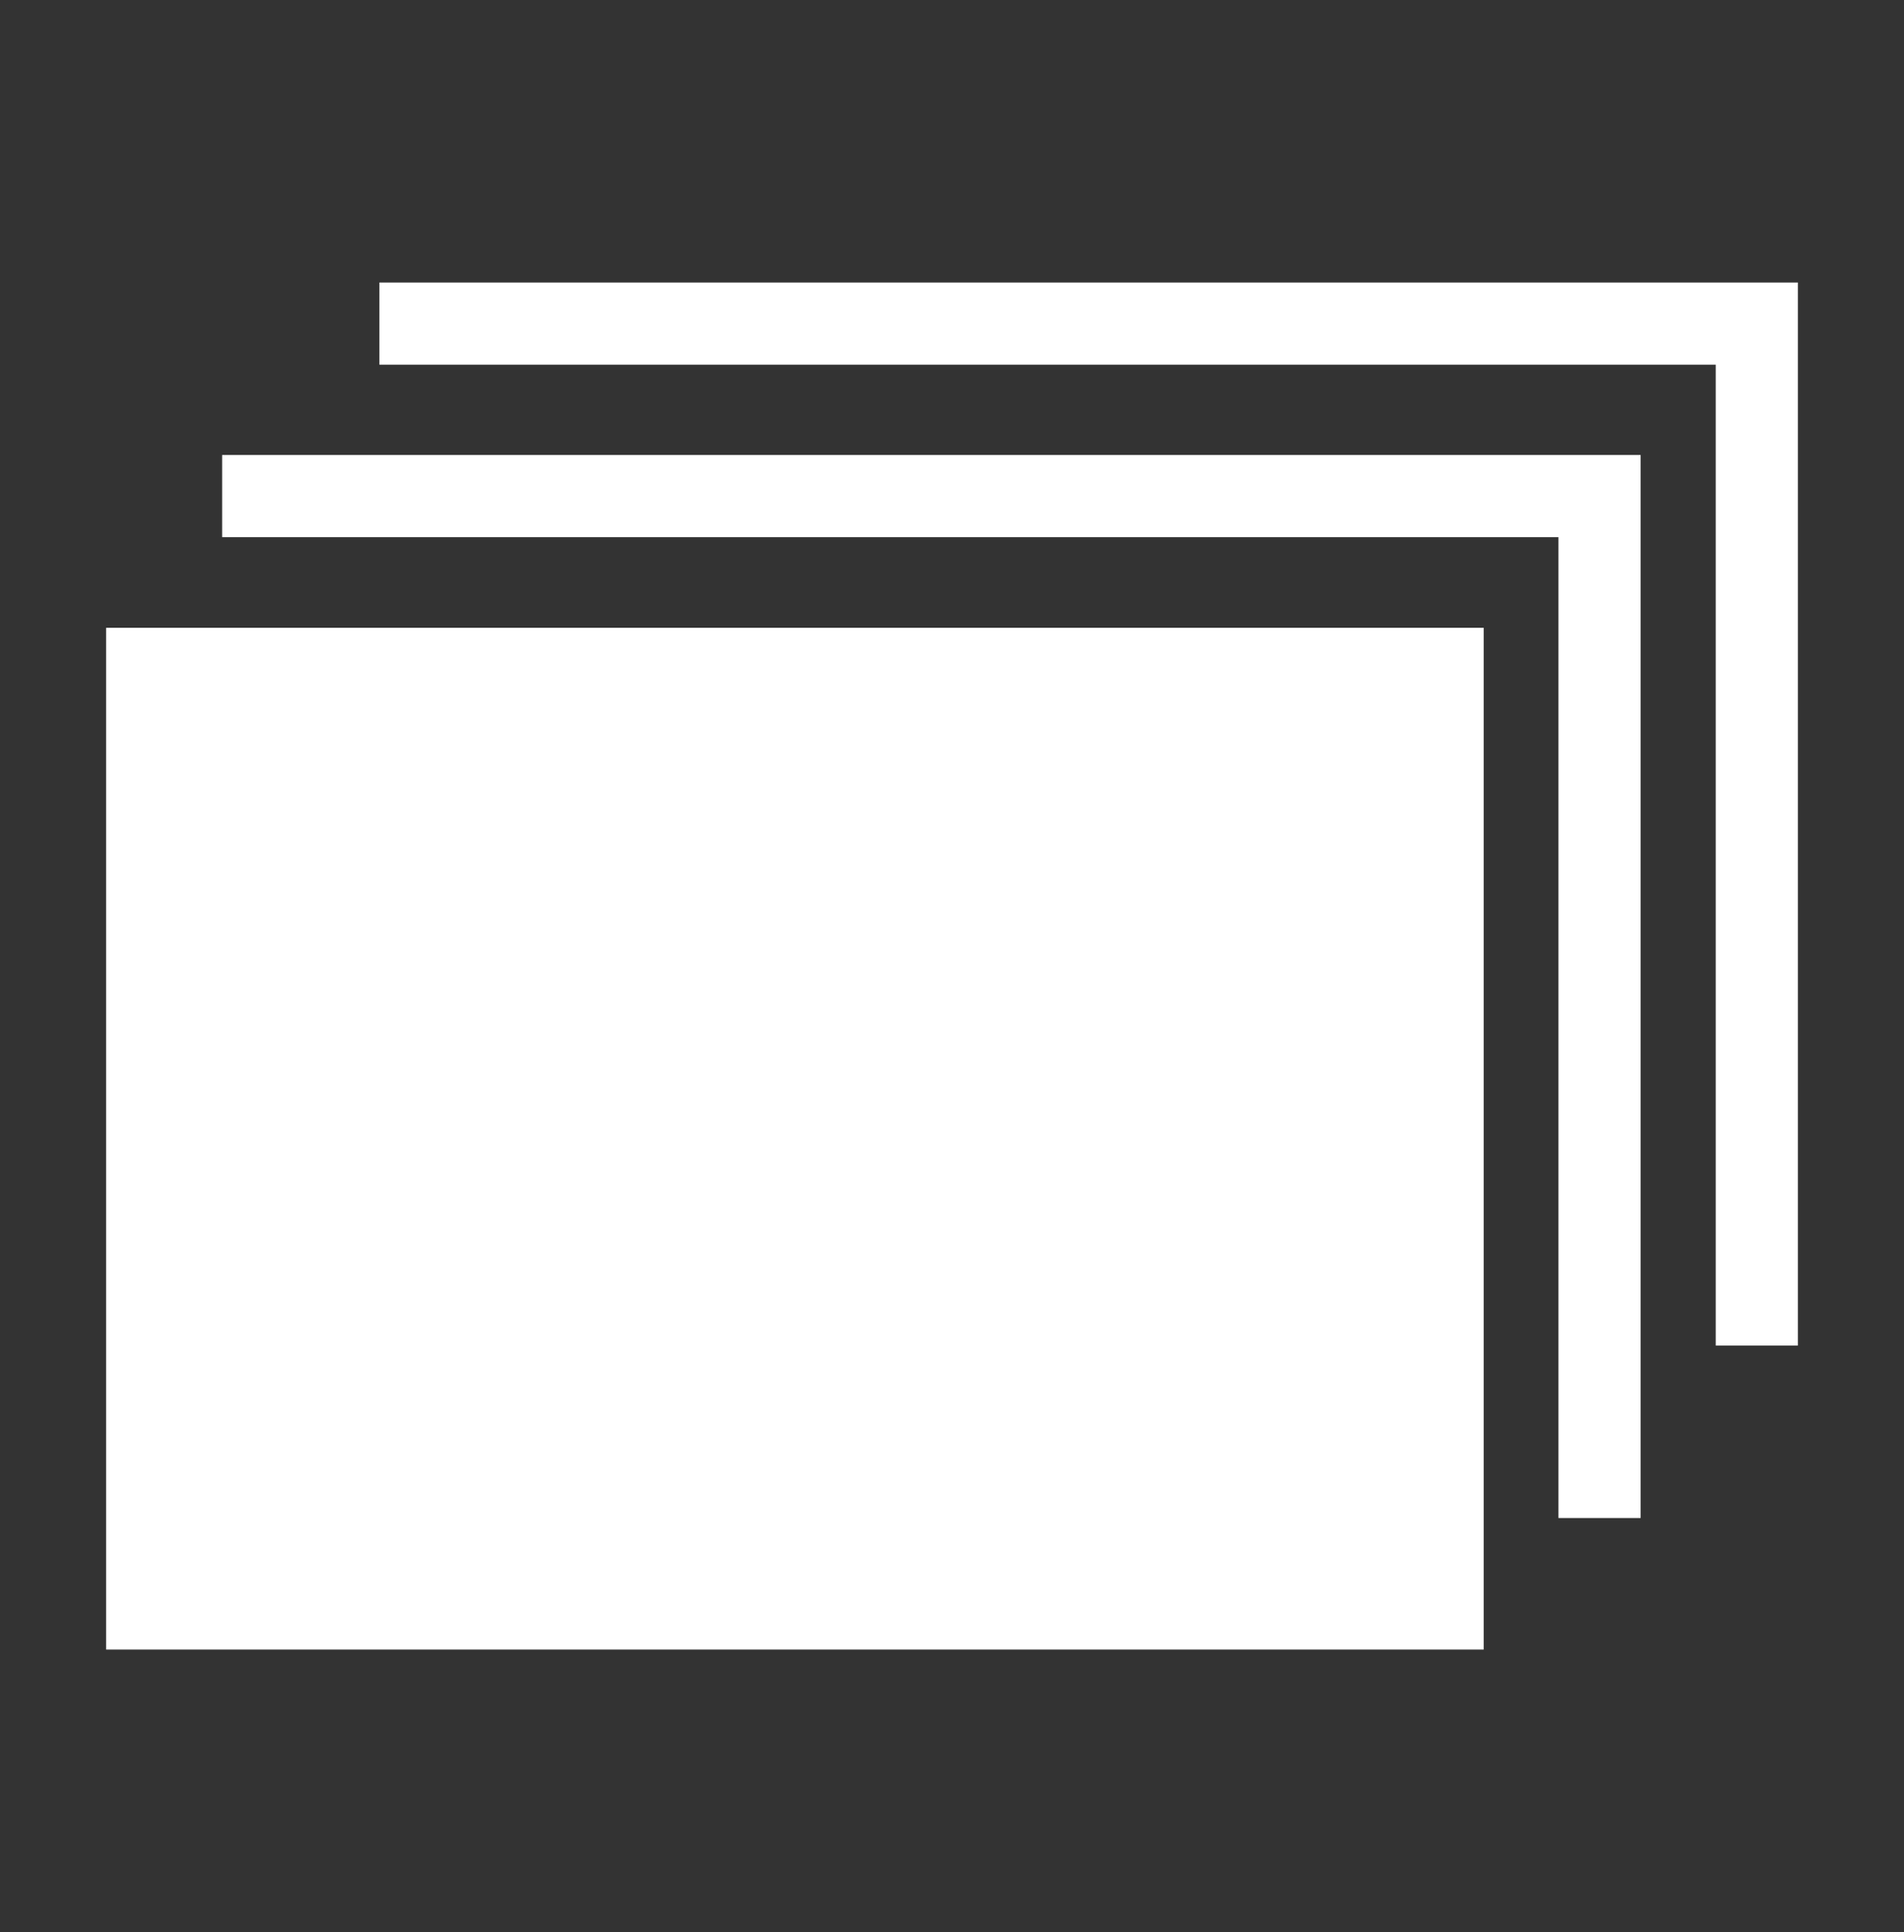 <?xml version="1.0" encoding="UTF-8"?>
<svg id="Layer_1" data-name="Layer 1" xmlns="http://www.w3.org/2000/svg" viewBox="0 0 54 54.78">
  <rect x="0" y="0" width="54" height="54.78" fill="#333333" stroke="none"/>
  <defs>
    <style>
      .cls-1 {
        fill: #fff;
        stroke-width: 0px;
      }
    </style>
  </defs>
  <polygon class="cls-1" points="46.53 43.04 44.2 43.04 44.2 15.23 6.3 15.23 6.3 12.9 46.53 12.9 46.53 43.04"/>
  <rect class="cls-1" x="3.01" y="17.8" width="39.07" height="28.97"/>
  <polygon class="cls-1" points="50.99 38.15 48.66 38.15 48.66 10.34 10.76 10.34 10.76 8.01 50.99 8.01 50.99 38.15"/>
</svg>